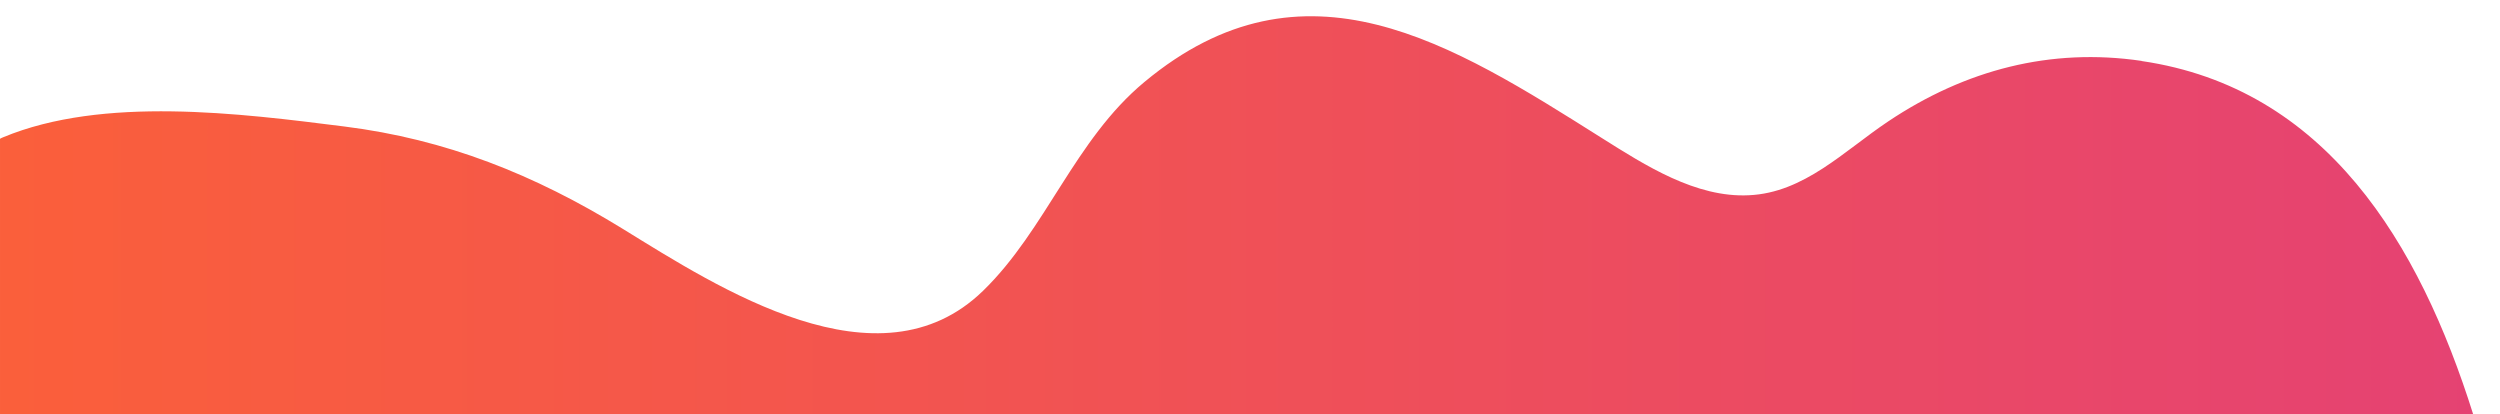 <?xml version="1.0" encoding="UTF-8"?><svg id="Layer_1" xmlns="http://www.w3.org/2000/svg" xmlns:xlink="http://www.w3.org/1999/xlink" viewBox="0 0 374 62"><defs><style>.cls-1{fill:url(#New_Gradient_Swatch_1);}</style><linearGradient id="New_Gradient_Swatch_1" x1="374.11" y1="32.21" x2="-78.99" y2="32.21" gradientUnits="userSpaceOnUse"><stop offset="0" stop-color="#e54273"/><stop offset="1" stop-color="#ff652f"/></linearGradient></defs><path class="cls-1" d="m320.38,9.11c-13.58-2-26.35,1.32-37.9,9.05-6.62,4.42-12.57,10.68-20.85,11.05-7.92.39-15.47-4.45-22.01-8.57-22.4-14.12-44.52-28.26-68.42-8.37-10.43,8.65-14.71,22.09-24.15,31.25-15.58,15.13-39.54-.45-53.91-9.3-13.24-8.14-26.43-13.39-41.65-15.3-15.61-1.97-36.07-4.59-51.01,1.61-.17.06-.31.14-.48.23v41.26h370c-8.09-25.73-22.09-48.86-49.62-52.89Z"/></svg>